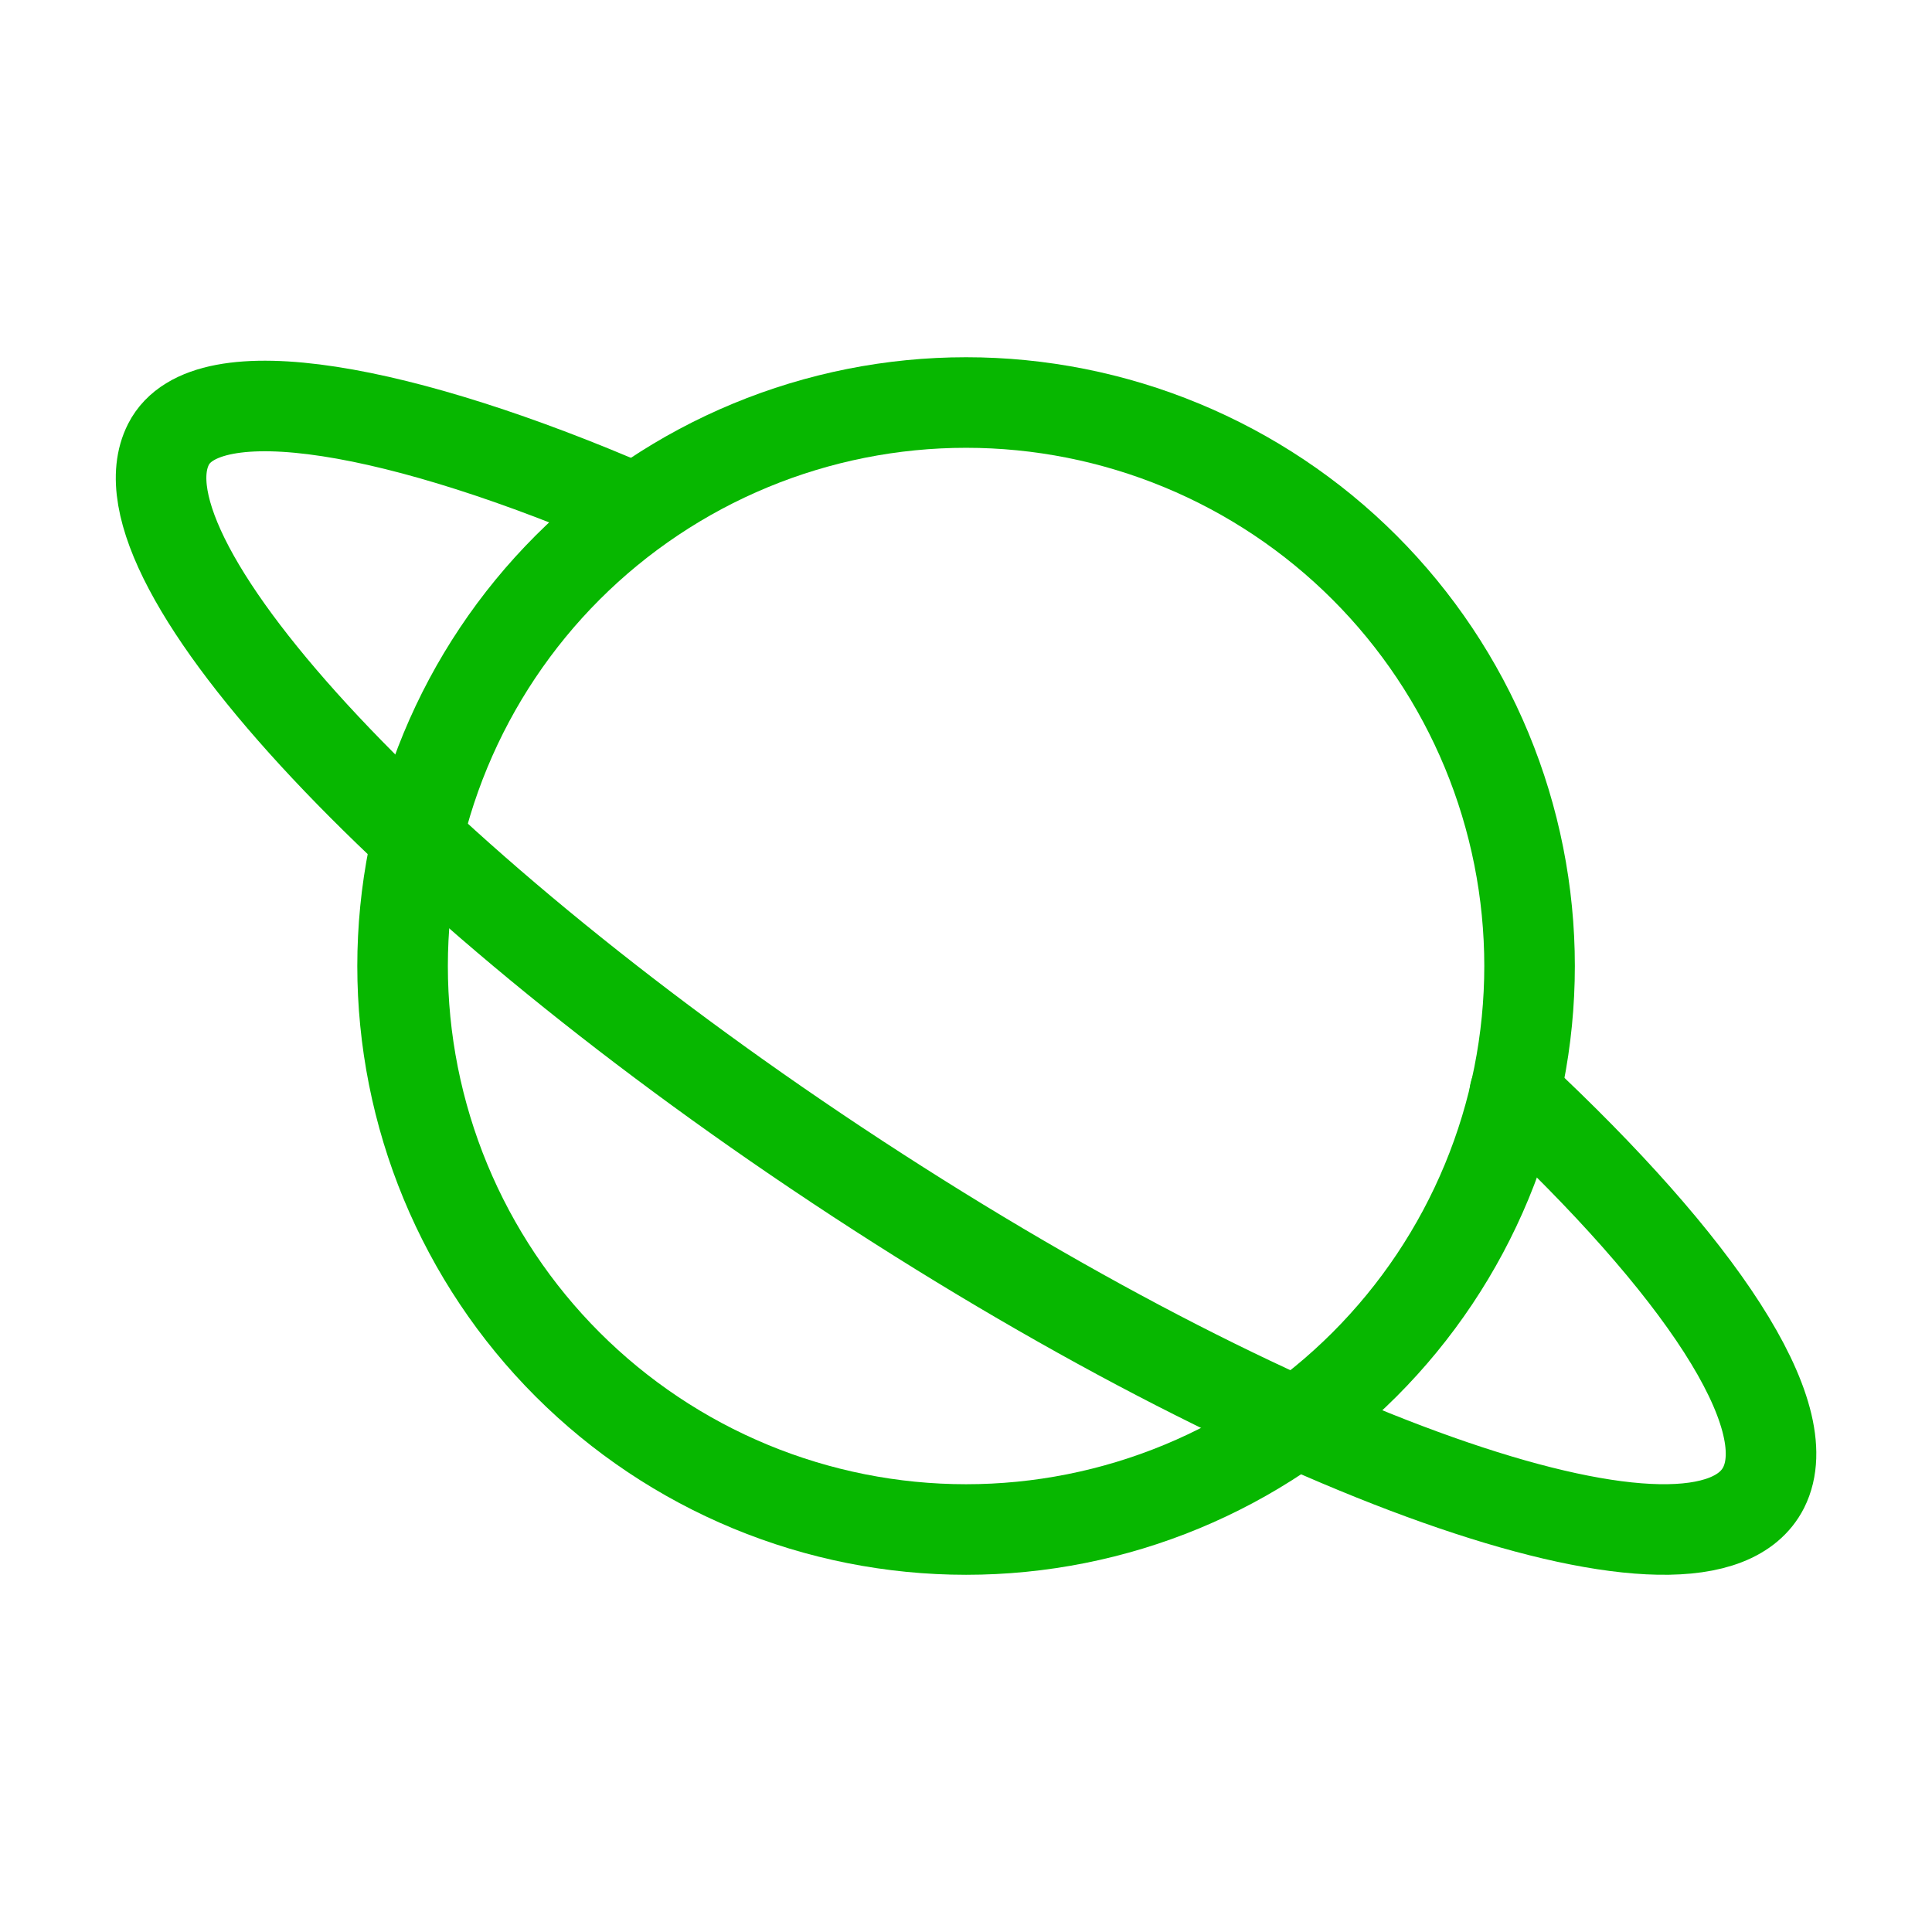 <svg width="64" height="64" viewBox="0 0 64 64" fill="none" xmlns="http://www.w3.org/2000/svg">
<g clip-path="url(#clip0_31570_71649)">
<path d="M50.177 36.213C56.289 41.914 59.633 46.88 58.422 49.28C56.435 53.173 43.001 48.589 28.409 39.045C13.822 29.501 3.598 18.608 5.582 14.717C6.819 12.29 13.385 13.533 21.057 16.864" stroke="#07B700" stroke-width="3" stroke-linecap="round" stroke-linejoin="round"/>
<path d="M13.336 32.001C13.336 34.452 13.819 36.879 14.757 39.144C15.695 41.409 17.07 43.467 18.803 45.2C20.537 46.933 22.594 48.308 24.859 49.246C27.124 50.184 29.551 50.667 32.003 50.667C34.454 50.667 36.881 50.184 39.146 49.246C41.411 48.308 43.469 46.933 45.202 45.2C46.935 43.467 48.31 41.409 49.248 39.144C50.186 36.879 50.669 34.452 50.669 32.001C50.669 29.549 50.186 27.122 49.248 24.857C48.31 22.593 46.935 20.535 45.202 18.801C43.469 17.068 41.411 15.693 39.146 14.755C36.881 13.817 34.454 13.334 32.003 13.334C29.551 13.334 27.124 13.817 24.859 14.755C22.594 15.693 20.537 17.068 18.803 18.801C17.07 20.535 15.695 22.593 14.757 24.857C13.819 27.122 13.336 29.549 13.336 32.001Z" stroke="#07B700" stroke-width="3" stroke-linecap="round" stroke-linejoin="round"/>
</g>
<defs>
<clipPath id="clip0_31570_71649">
<rect width="64" height="64" fill="white"/>
</clipPath>
</defs>
</svg>
